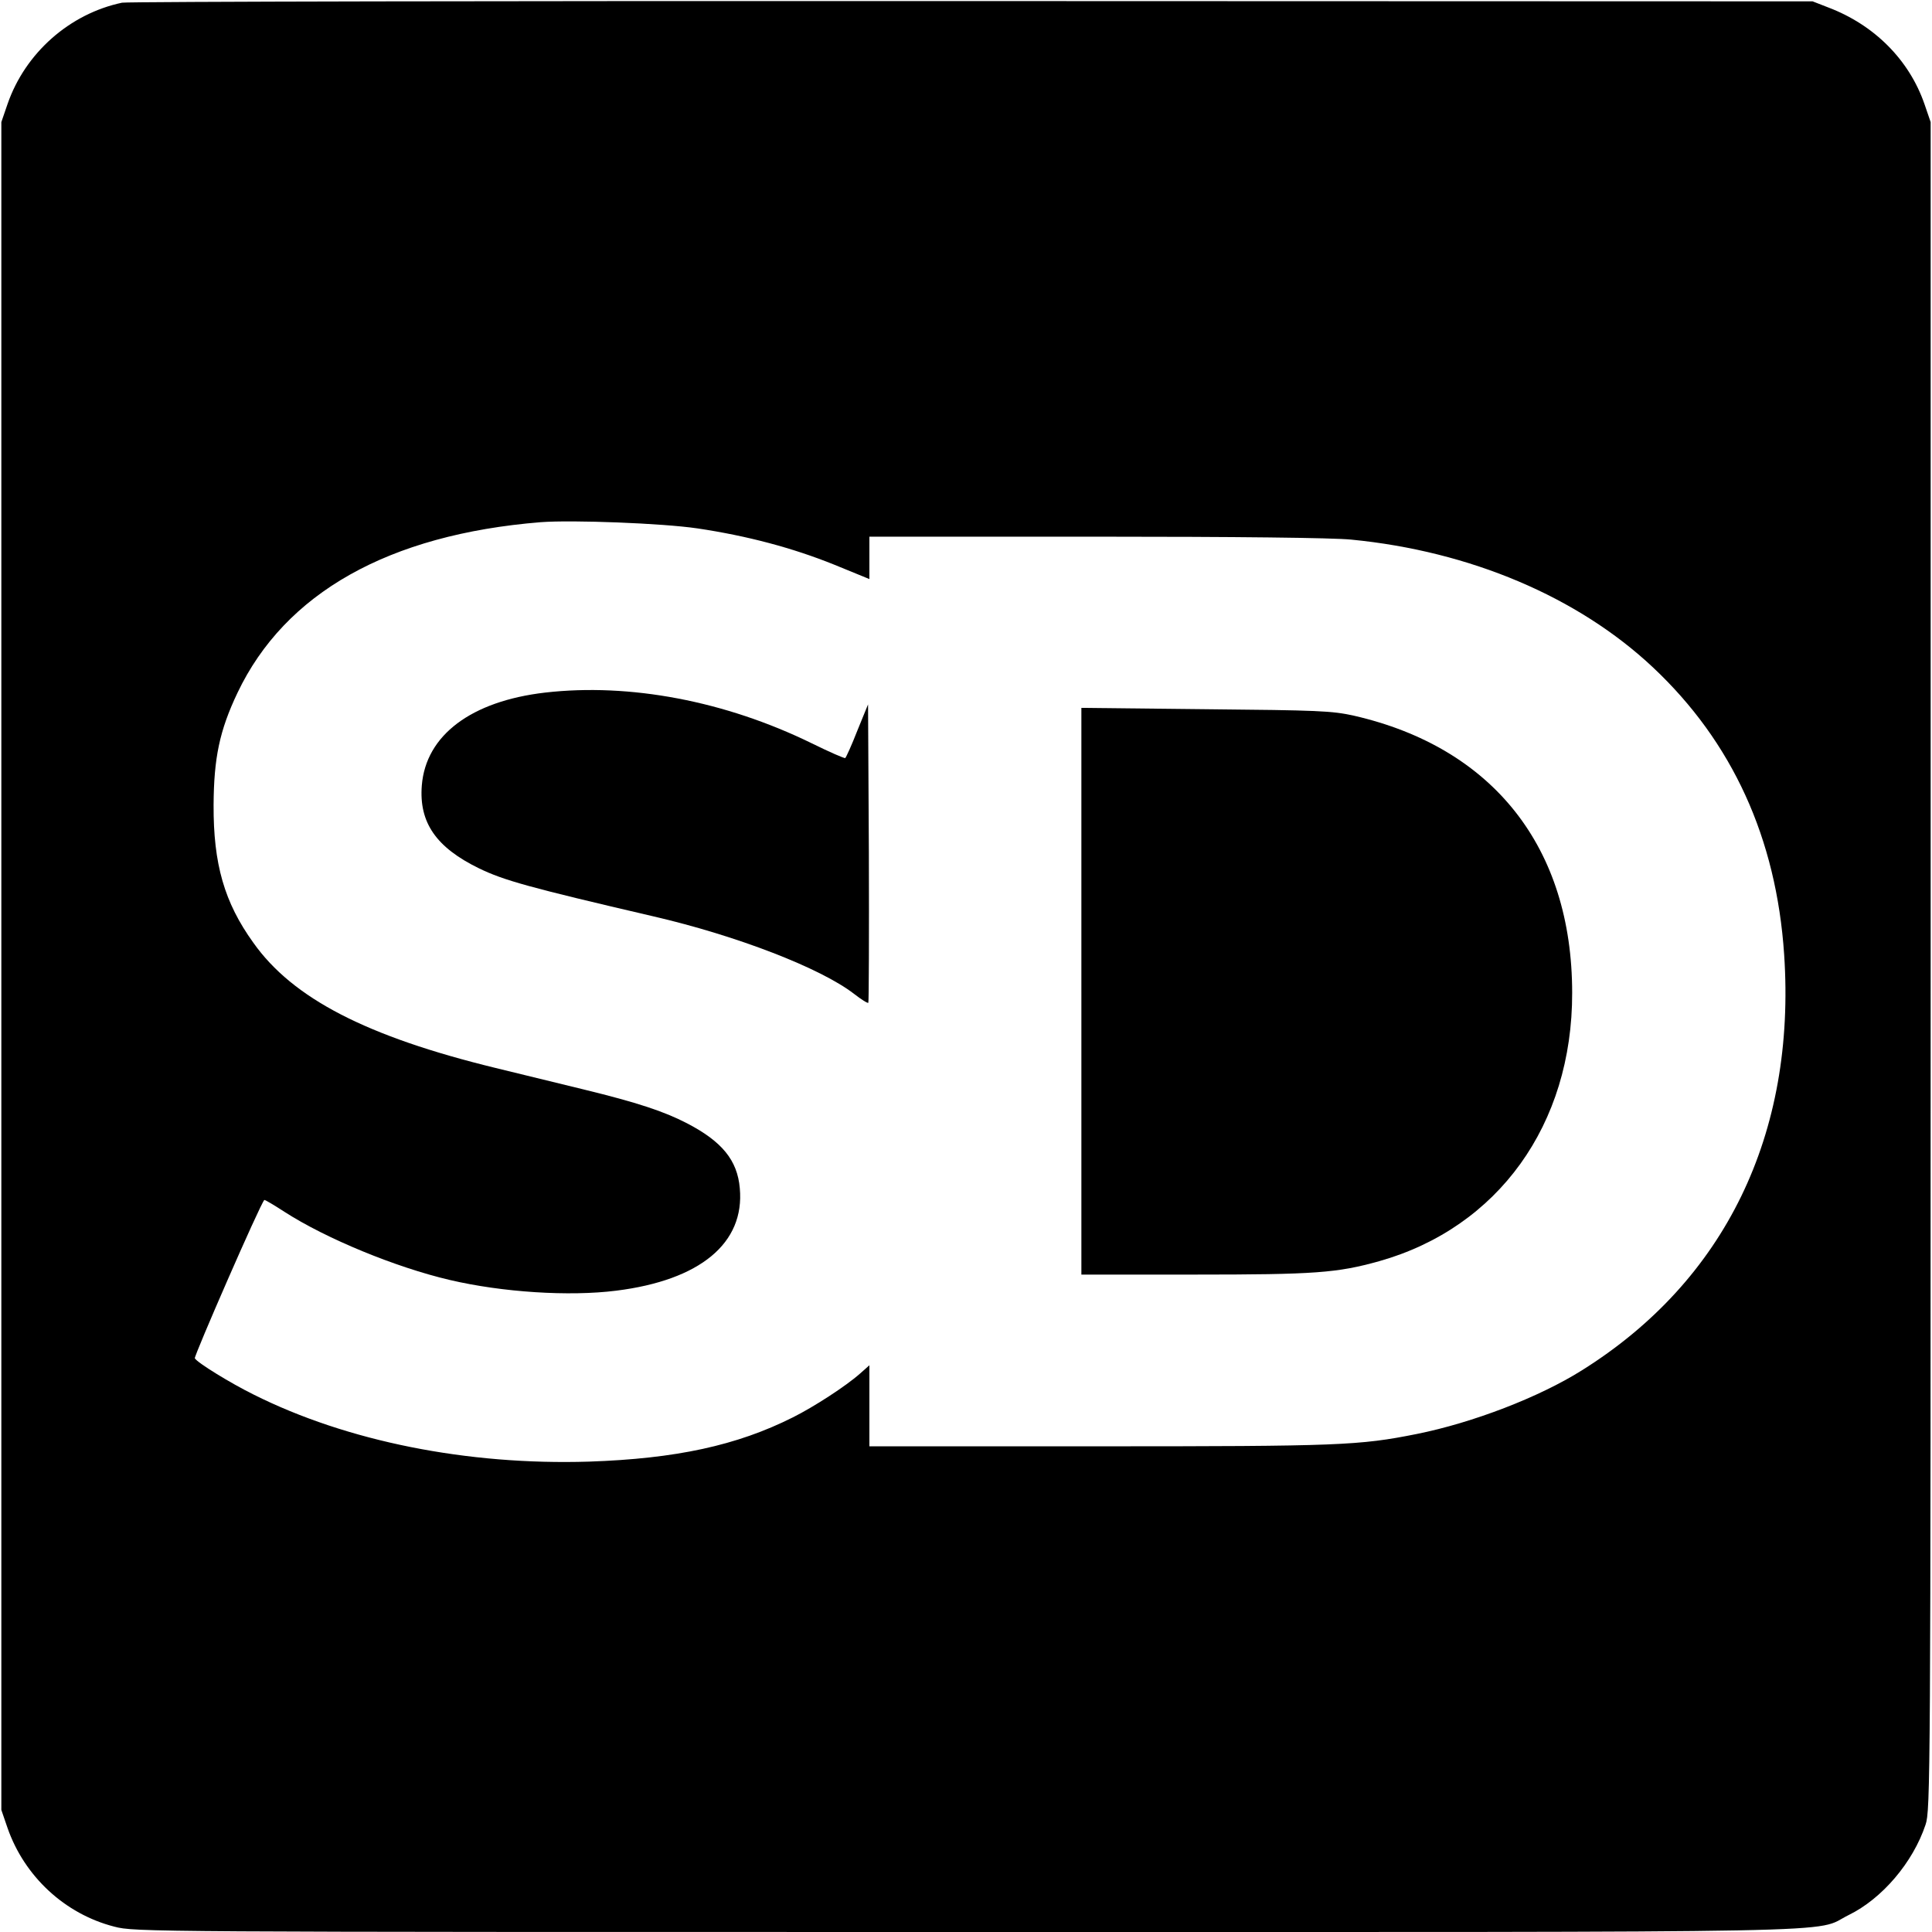 <?xml version="1.0" standalone="no"?>
<!DOCTYPE svg PUBLIC "-//W3C//DTD SVG 20010904//EN"
 "http://www.w3.org/TR/2001/REC-SVG-20010904/DTD/svg10.dtd">
<svg version="1.0" xmlns="http://www.w3.org/2000/svg"
 width="720pt" height="720pt" viewBox="0 0 720 720"
 preserveAspectRatio="xMidYMid meet">
<g transform="translate(0,720) scale(0.1,-0.1)"
fill="#000000" stroke="none">
<path d="M455 7190 c-195 -41 -361 -187 -427 -378 l-23 -67 0 -3145 0 -3145
23 -67 c63 -181 214 -321 398 -368 76 -20 117 -20 3173 -20 3415 0 3153 -5
3290 63 125 61 240 196 287 337 18 53 19 163 19 3200 l0 3145 -23 67 c-57 165
-187 295 -358 360 l-59 23 -3130 1 c-1722 1 -3148 -2 -3170 -6z m2143 -1959
c188 -28 356 -73 510 -135 l132 -54 0 79 0 79 843 0 c521 0 885 -4 953 -11
442 -43 844 -213 1124 -476 296 -278 460 -637 489 -1070 45 -670 -220 -1216
-754 -1550 -159 -100 -406 -195 -615 -237 -215 -43 -289 -46 -1186 -46 l-854
0 0 151 0 151 -35 -31 c-53 -47 -172 -124 -250 -163 -209 -105 -436 -154 -760
-165 -452 -14 -901 75 -1250 250 -85 42 -209 118 -219 135 -4 7 244 576 259
590 1 2 35 -18 75 -44 155 -100 415 -207 616 -254 196 -46 445 -62 620 -40
313 39 480 177 461 382 -9 104 -66 174 -197 242 -85 44 -184 77 -385 126 -91
22 -238 58 -328 80 -480 117 -756 259 -903 467 -108 150 -149 293 -148 513 1
175 22 277 89 418 177 372 563 590 1130 636 118 9 454 -4 583 -23z"/>
<path d="M2032 4619 c-276 -32 -445 -159 -460 -346 -11 -138 53 -231 213 -309
93 -45 186 -71 650 -179 311 -72 624 -193 748 -289 27 -21 51 -36 53 -33 2 2
3 253 2 558 l-3 554 -40 -98 c-21 -54 -42 -100 -45 -102 -3 -2 -60 23 -125 55
-323 158 -679 225 -993 189z"/>
<path d="M4030 3506 l0 -1056 423 0 c446 0 530 6 687 50 443 125 720 509 719
1000 0 541 -294 914 -814 1033 -82 18 -131 20 -552 24 l-463 5 0 -1056z"/>
</g>
</svg>
